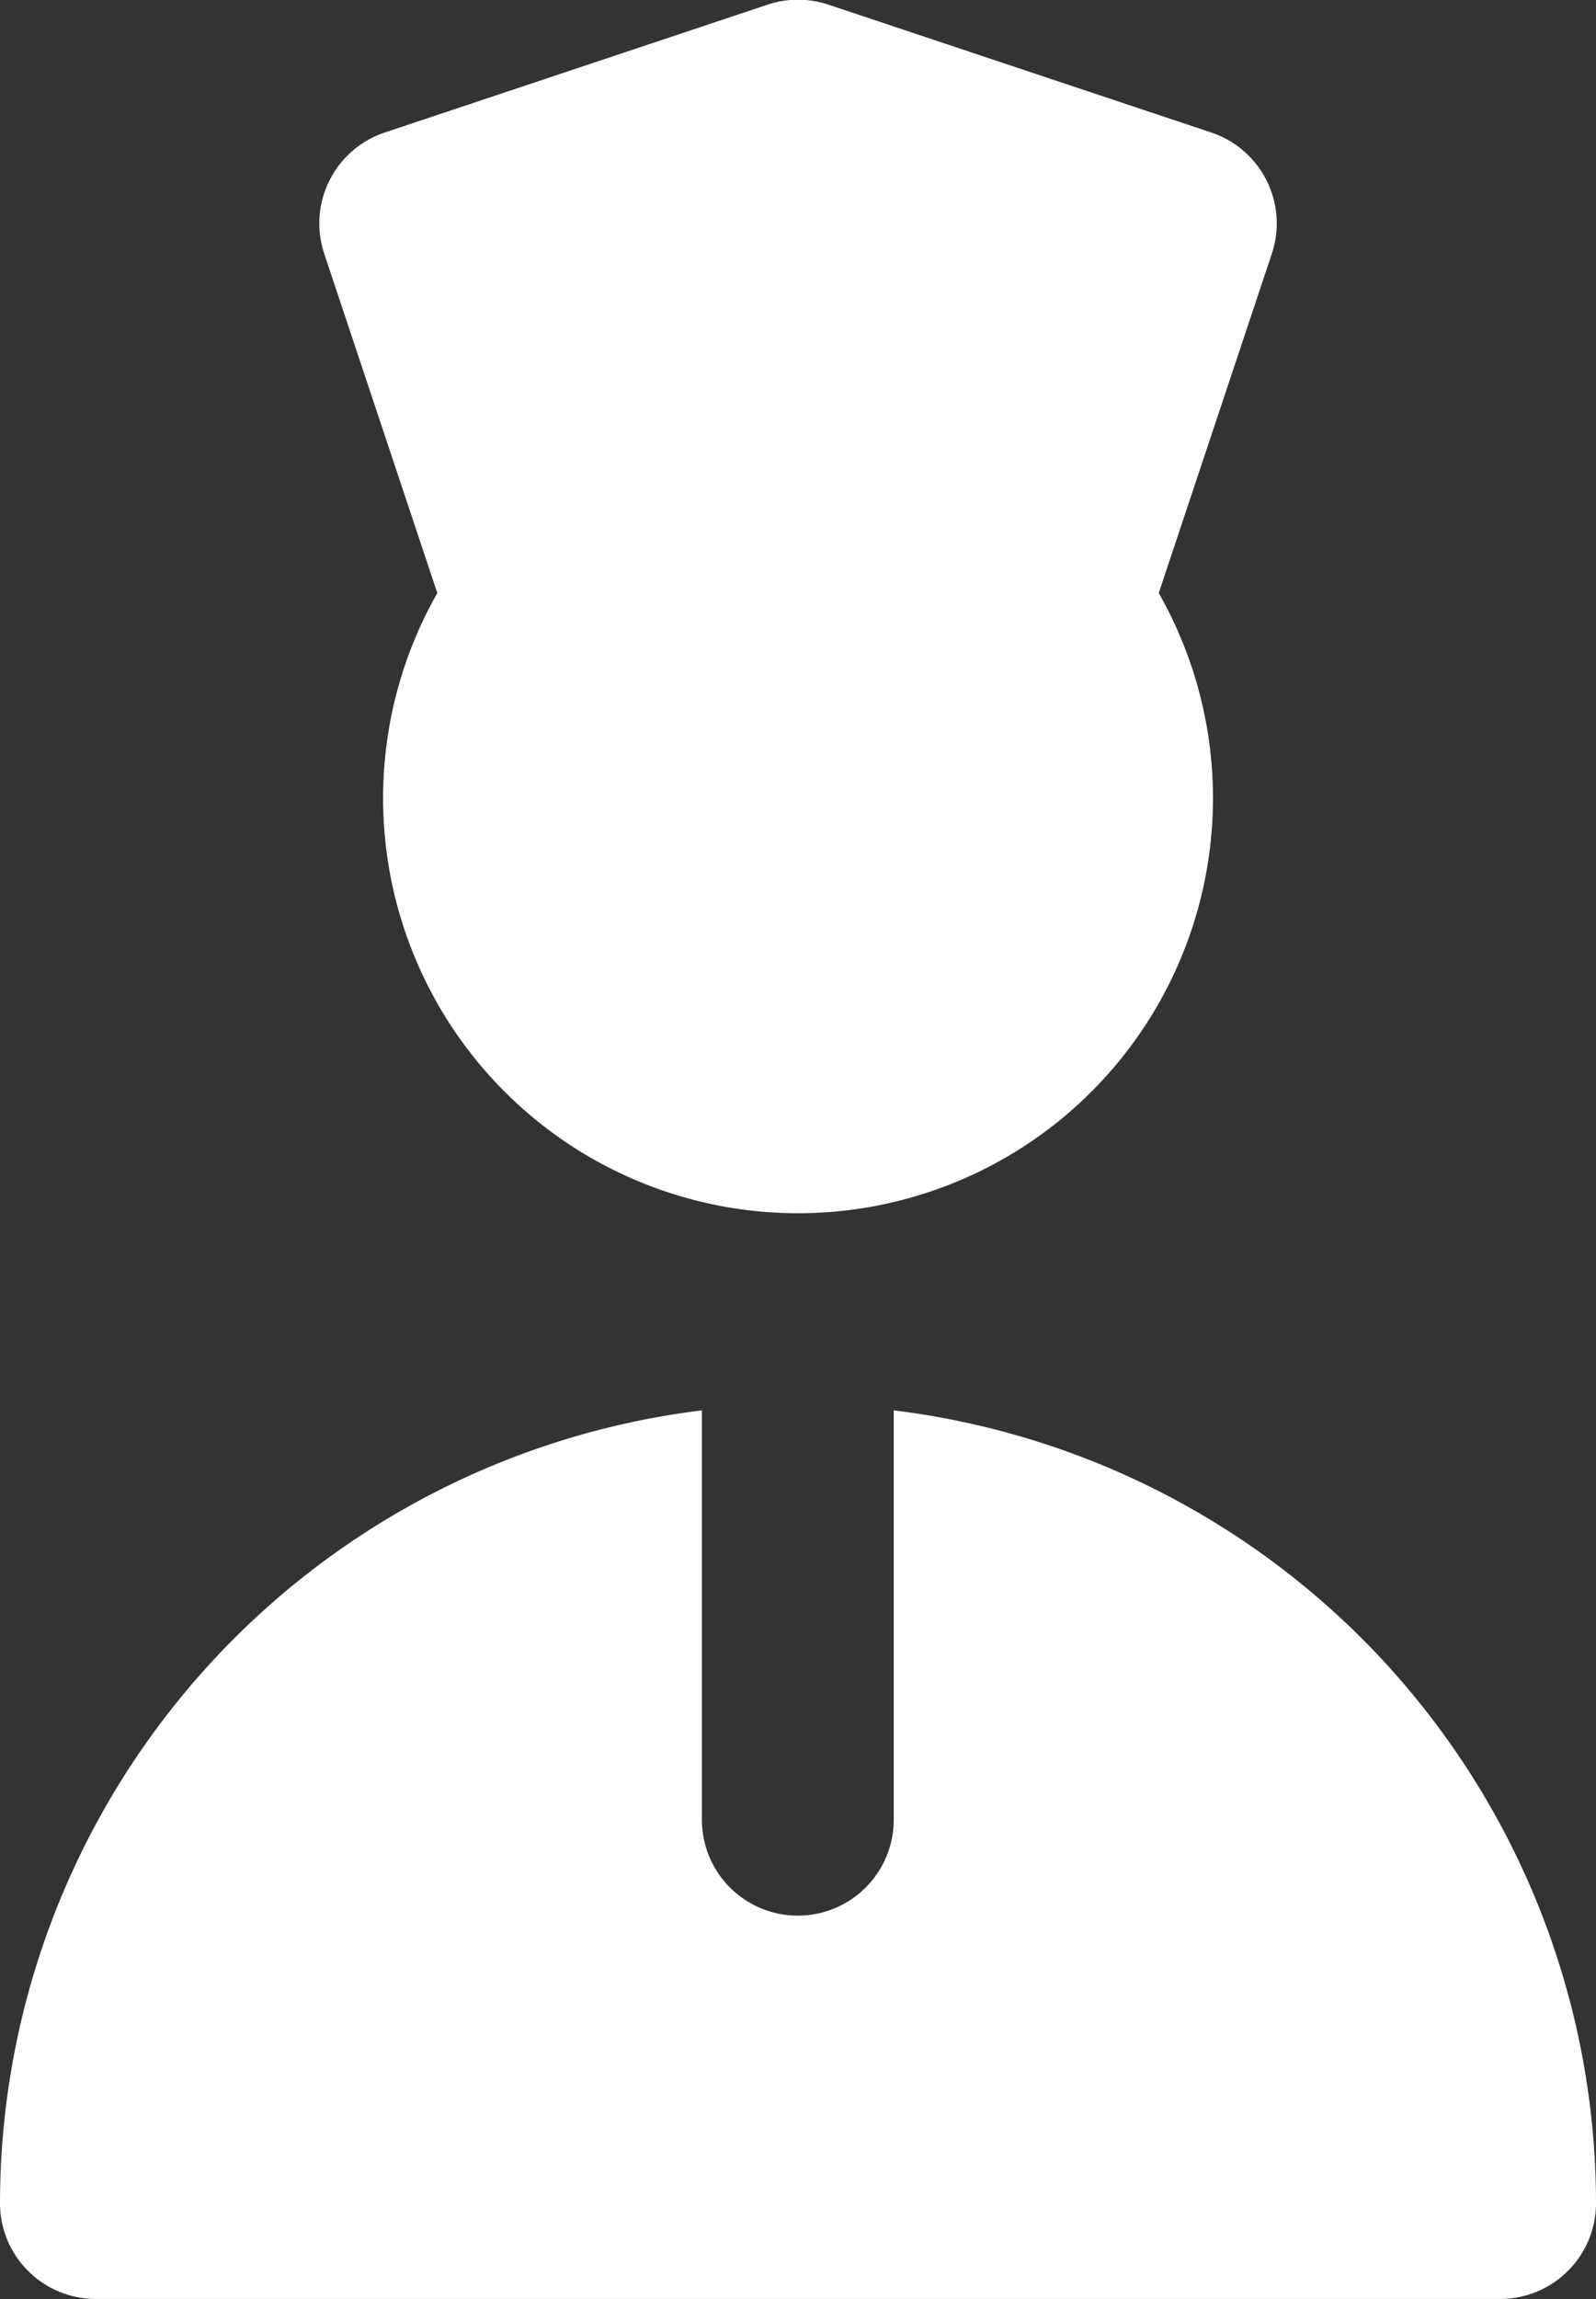 <svg xmlns="http://www.w3.org/2000/svg" width="22.463" height="32.347" viewBox="0 0 22.463 32.347"><rect x="0" y="0" width="22.463" height="32.347" fill="#333333" stroke="none"/><g transform="translate(-392 -2020.827)"><path d="M117.553,1.866l-5.391-1.8a1.35,1.35,0,0,0-.853,0l-5.391,1.8a1.348,1.348,0,0,0-.852,1.7l1.593,4.779a5.84,5.84,0,1,0,10.154,0l1.593-4.779A1.348,1.348,0,0,0,117.553,1.866Z" transform="translate(291.496 2020.826)" fill="#fff"/><path d="M67.579,220.9v5.759a1.348,1.348,0,0,1-2.7,0V220.9A11.247,11.247,0,0,0,55,232.054a1.348,1.348,0,0,0,1.348,1.348H76.115a1.348,1.348,0,0,0,1.348-1.348A11.247,11.247,0,0,0,67.579,220.9Z" transform="translate(337 1819.771)" fill="#fff"/></g></svg>
